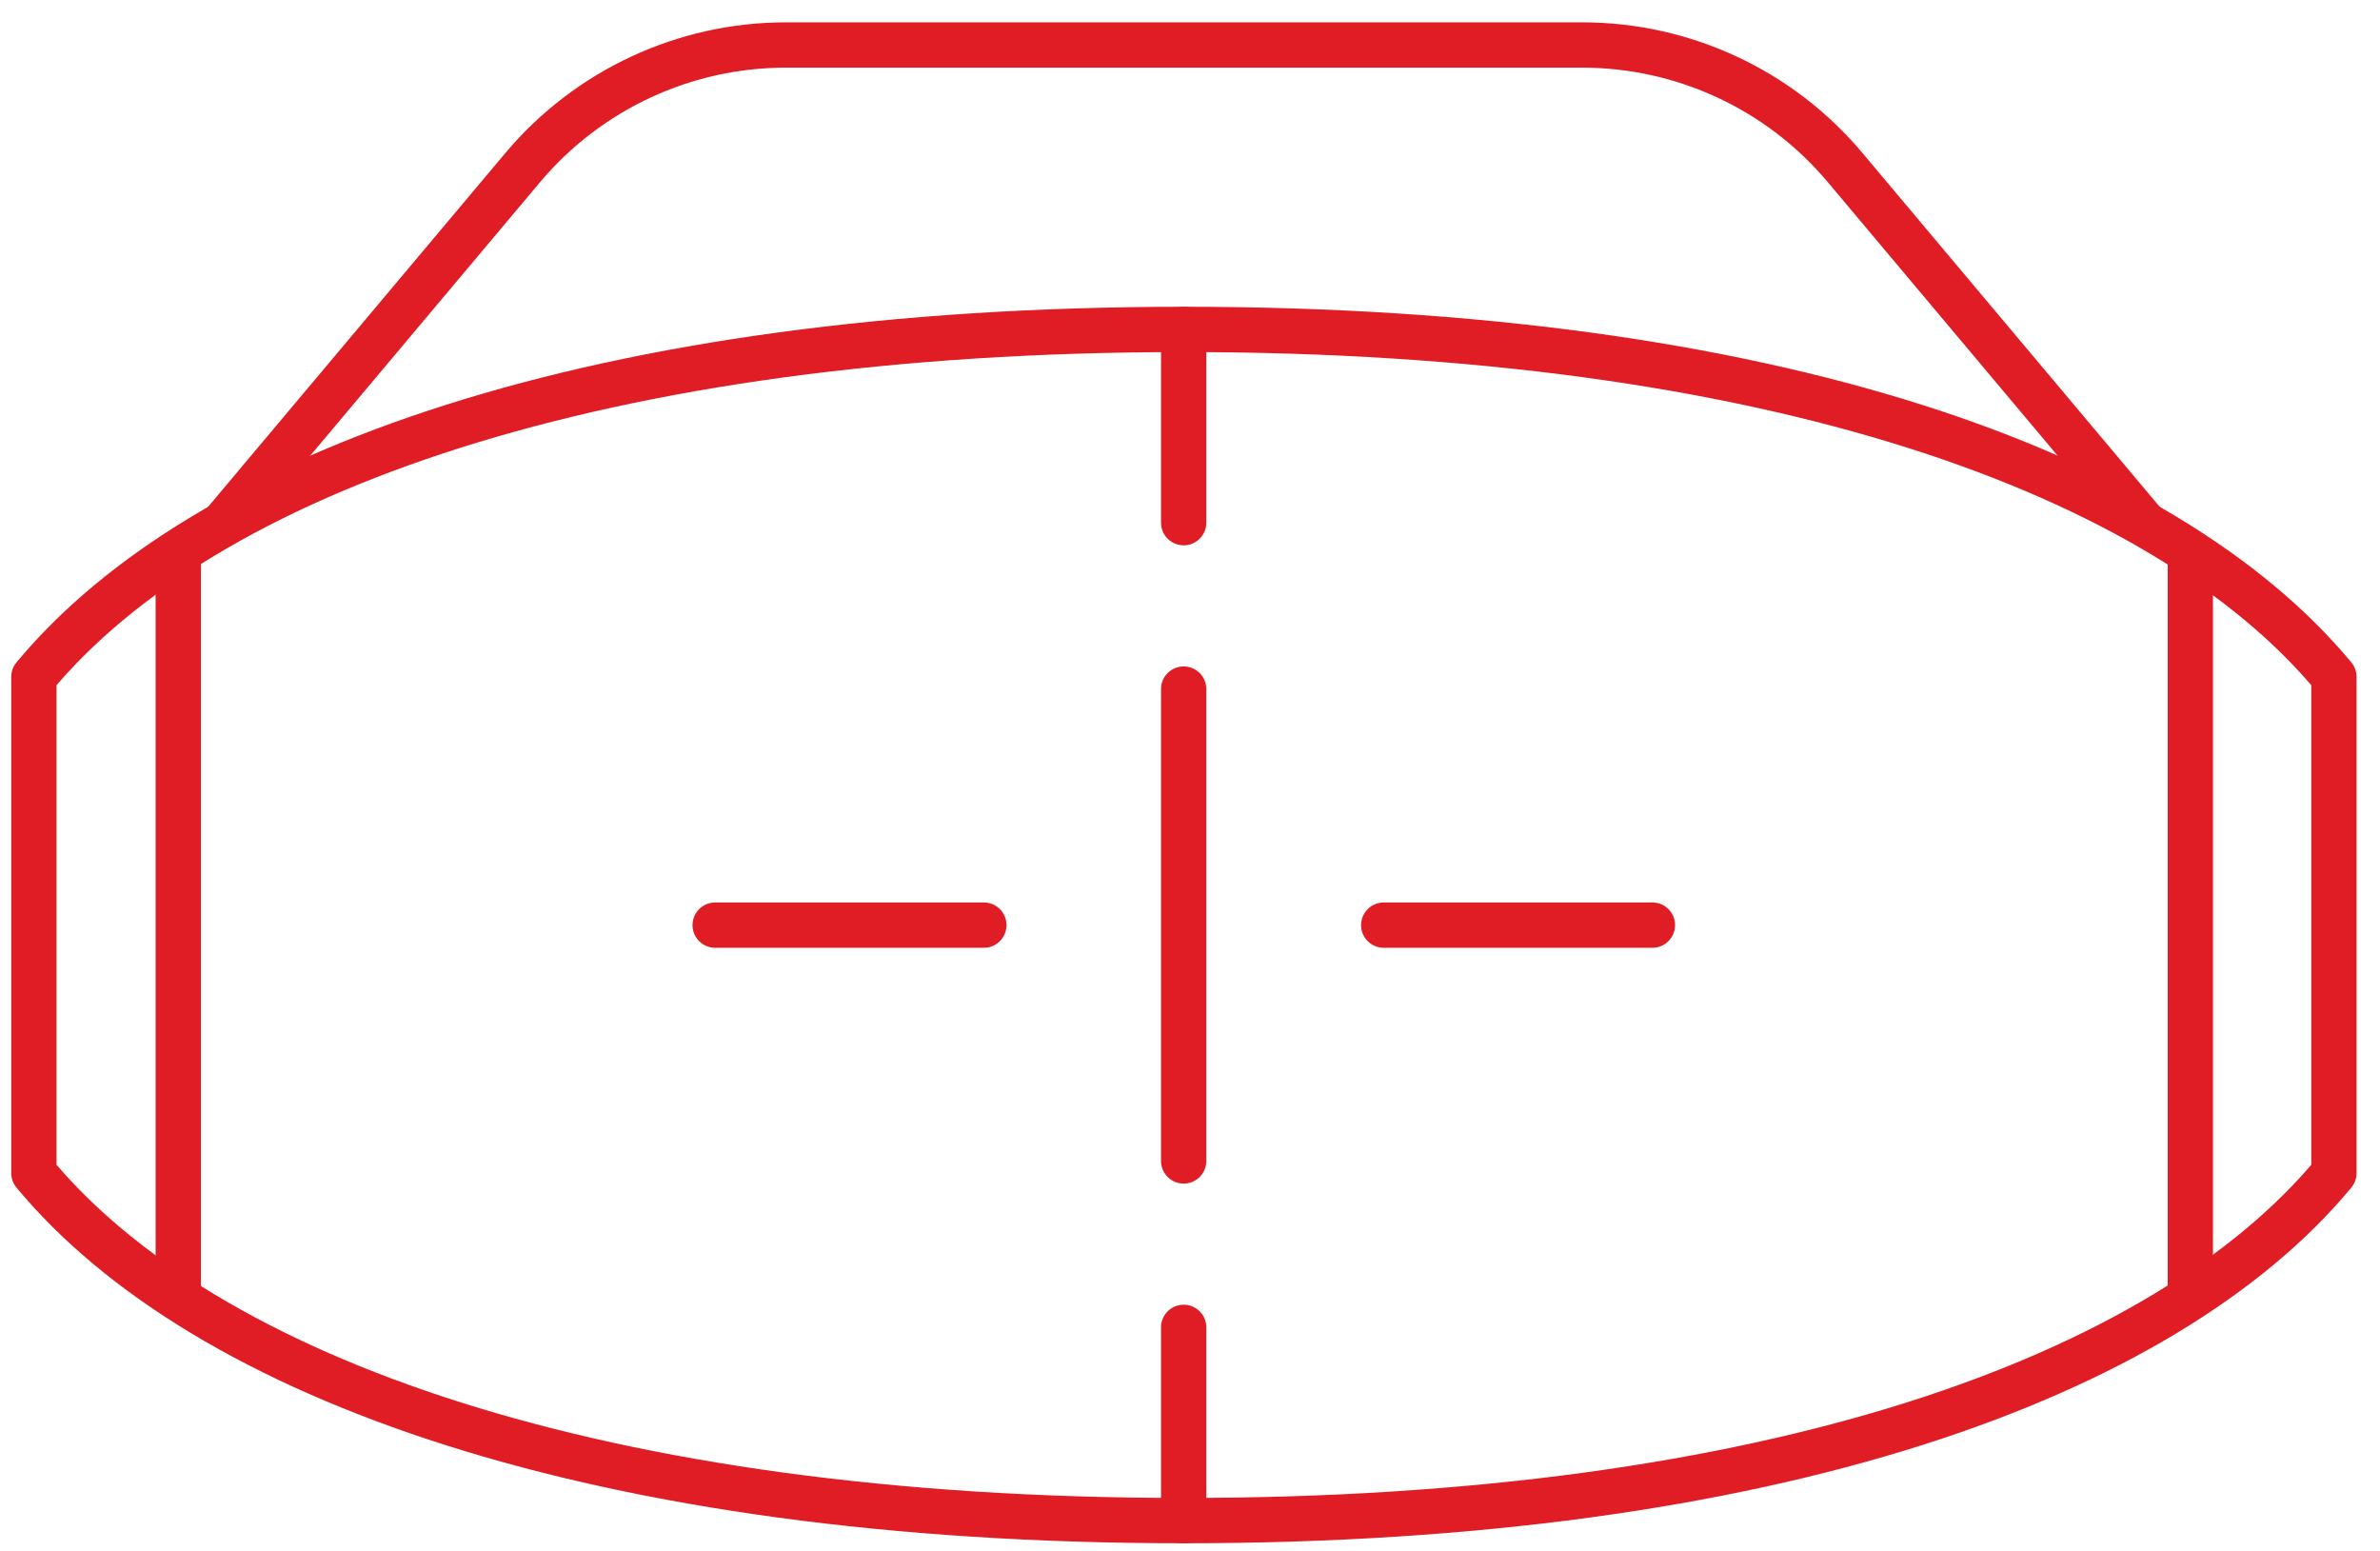 <svg width="89" height="58" viewBox="0 0 89 58" fill="none" xmlns="http://www.w3.org/2000/svg">
<path d="M80.202 19.6L68.99 6.256C66.546 3.349 62.948 1.682 59.159 1.682H29.385C25.597 1.682 21.998 3.358 19.555 6.256L8.342 19.6" stroke="#E01D24" stroke-width="1.694" stroke-linejoin="round"/>
<path d="M87.277 25.31C80.912 17.639 66.158 12.317 44.272 12.317C22.386 12.317 7.622 17.649 1.267 25.31V43.862C7.631 51.533 22.386 56.856 44.272 56.856C66.158 56.856 80.922 51.524 87.277 43.862V25.31Z" stroke="#E01D24" stroke-width="1.694" stroke-linejoin="round"/>
<path d="M51.744 34.591H61.792" stroke="#E01D24" stroke-width="1.694" stroke-linecap="round" stroke-linejoin="round"/>
<path d="M26.743 34.591H36.791" stroke="#E01D24" stroke-width="1.694" stroke-linecap="round" stroke-linejoin="round"/>
<path d="M6.666 20.622V48.55" stroke="#E01D24" stroke-width="1.694" stroke-linejoin="round"/>
<path d="M44.263 25.765V43.408" stroke="#E01D24" stroke-width="1.694" stroke-linecap="round" stroke-linejoin="round"/>
<path d="M44.263 12.317V19.543" stroke="#E01D24" stroke-width="1.694" stroke-linecap="round" stroke-linejoin="round"/>
<path d="M44.263 49.63V56.856" stroke="#E01D24" stroke-width="1.694" stroke-linecap="round" stroke-linejoin="round"/>
<path d="M81.907 20.622V48.55" stroke="#E01D24" stroke-width="1.694" stroke-linejoin="round"/>
</svg>
